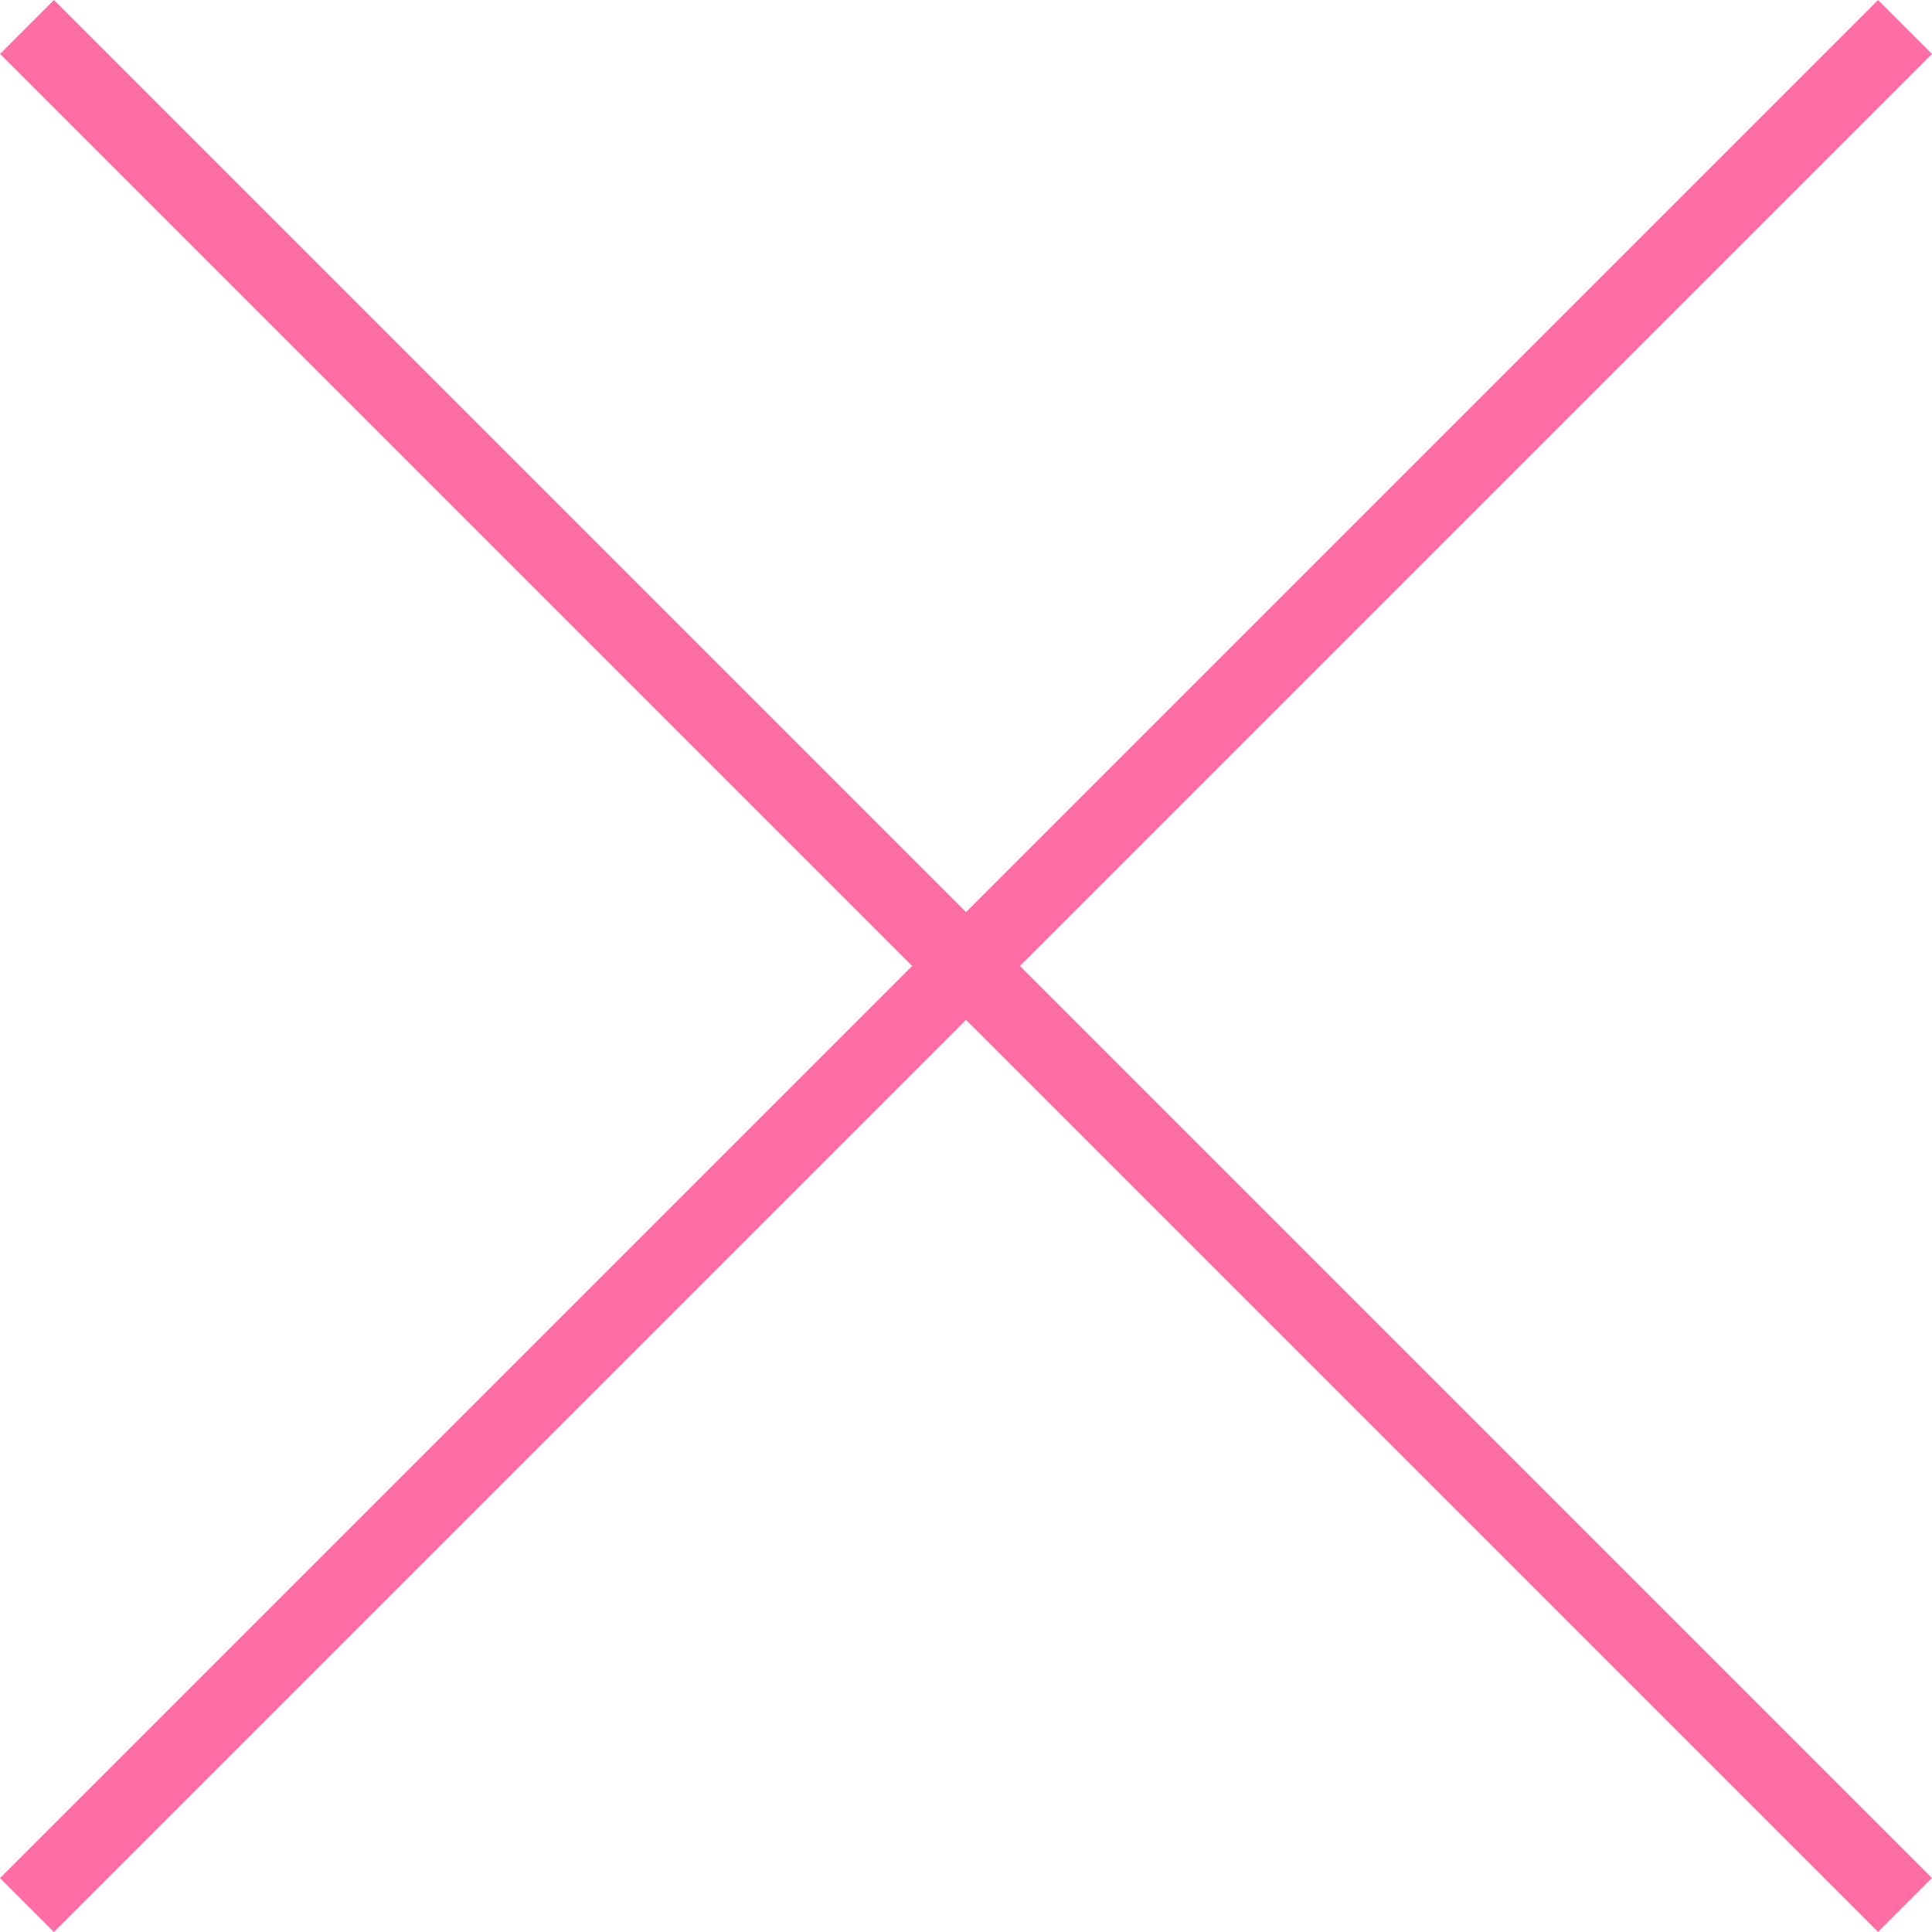 <svg xmlns="http://www.w3.org/2000/svg" width="25.327" height="25.327" viewBox="0 0 25.327 25.327">
    <g data-name="Grupo 19">
        <g data-name="Grupo 18">
            <path data-name="Línea 4" transform="rotate(45 -.25 .604)" style="fill:none;stroke:#fe6da3" d="M0 0h34.817"/>
            <path data-name="Línea 6" transform="rotate(-45 30.323 12.06)" style="fill:none;stroke:#fe6da3" d="M0 0h34.817"/>
        </g>
    </g>
</svg>
